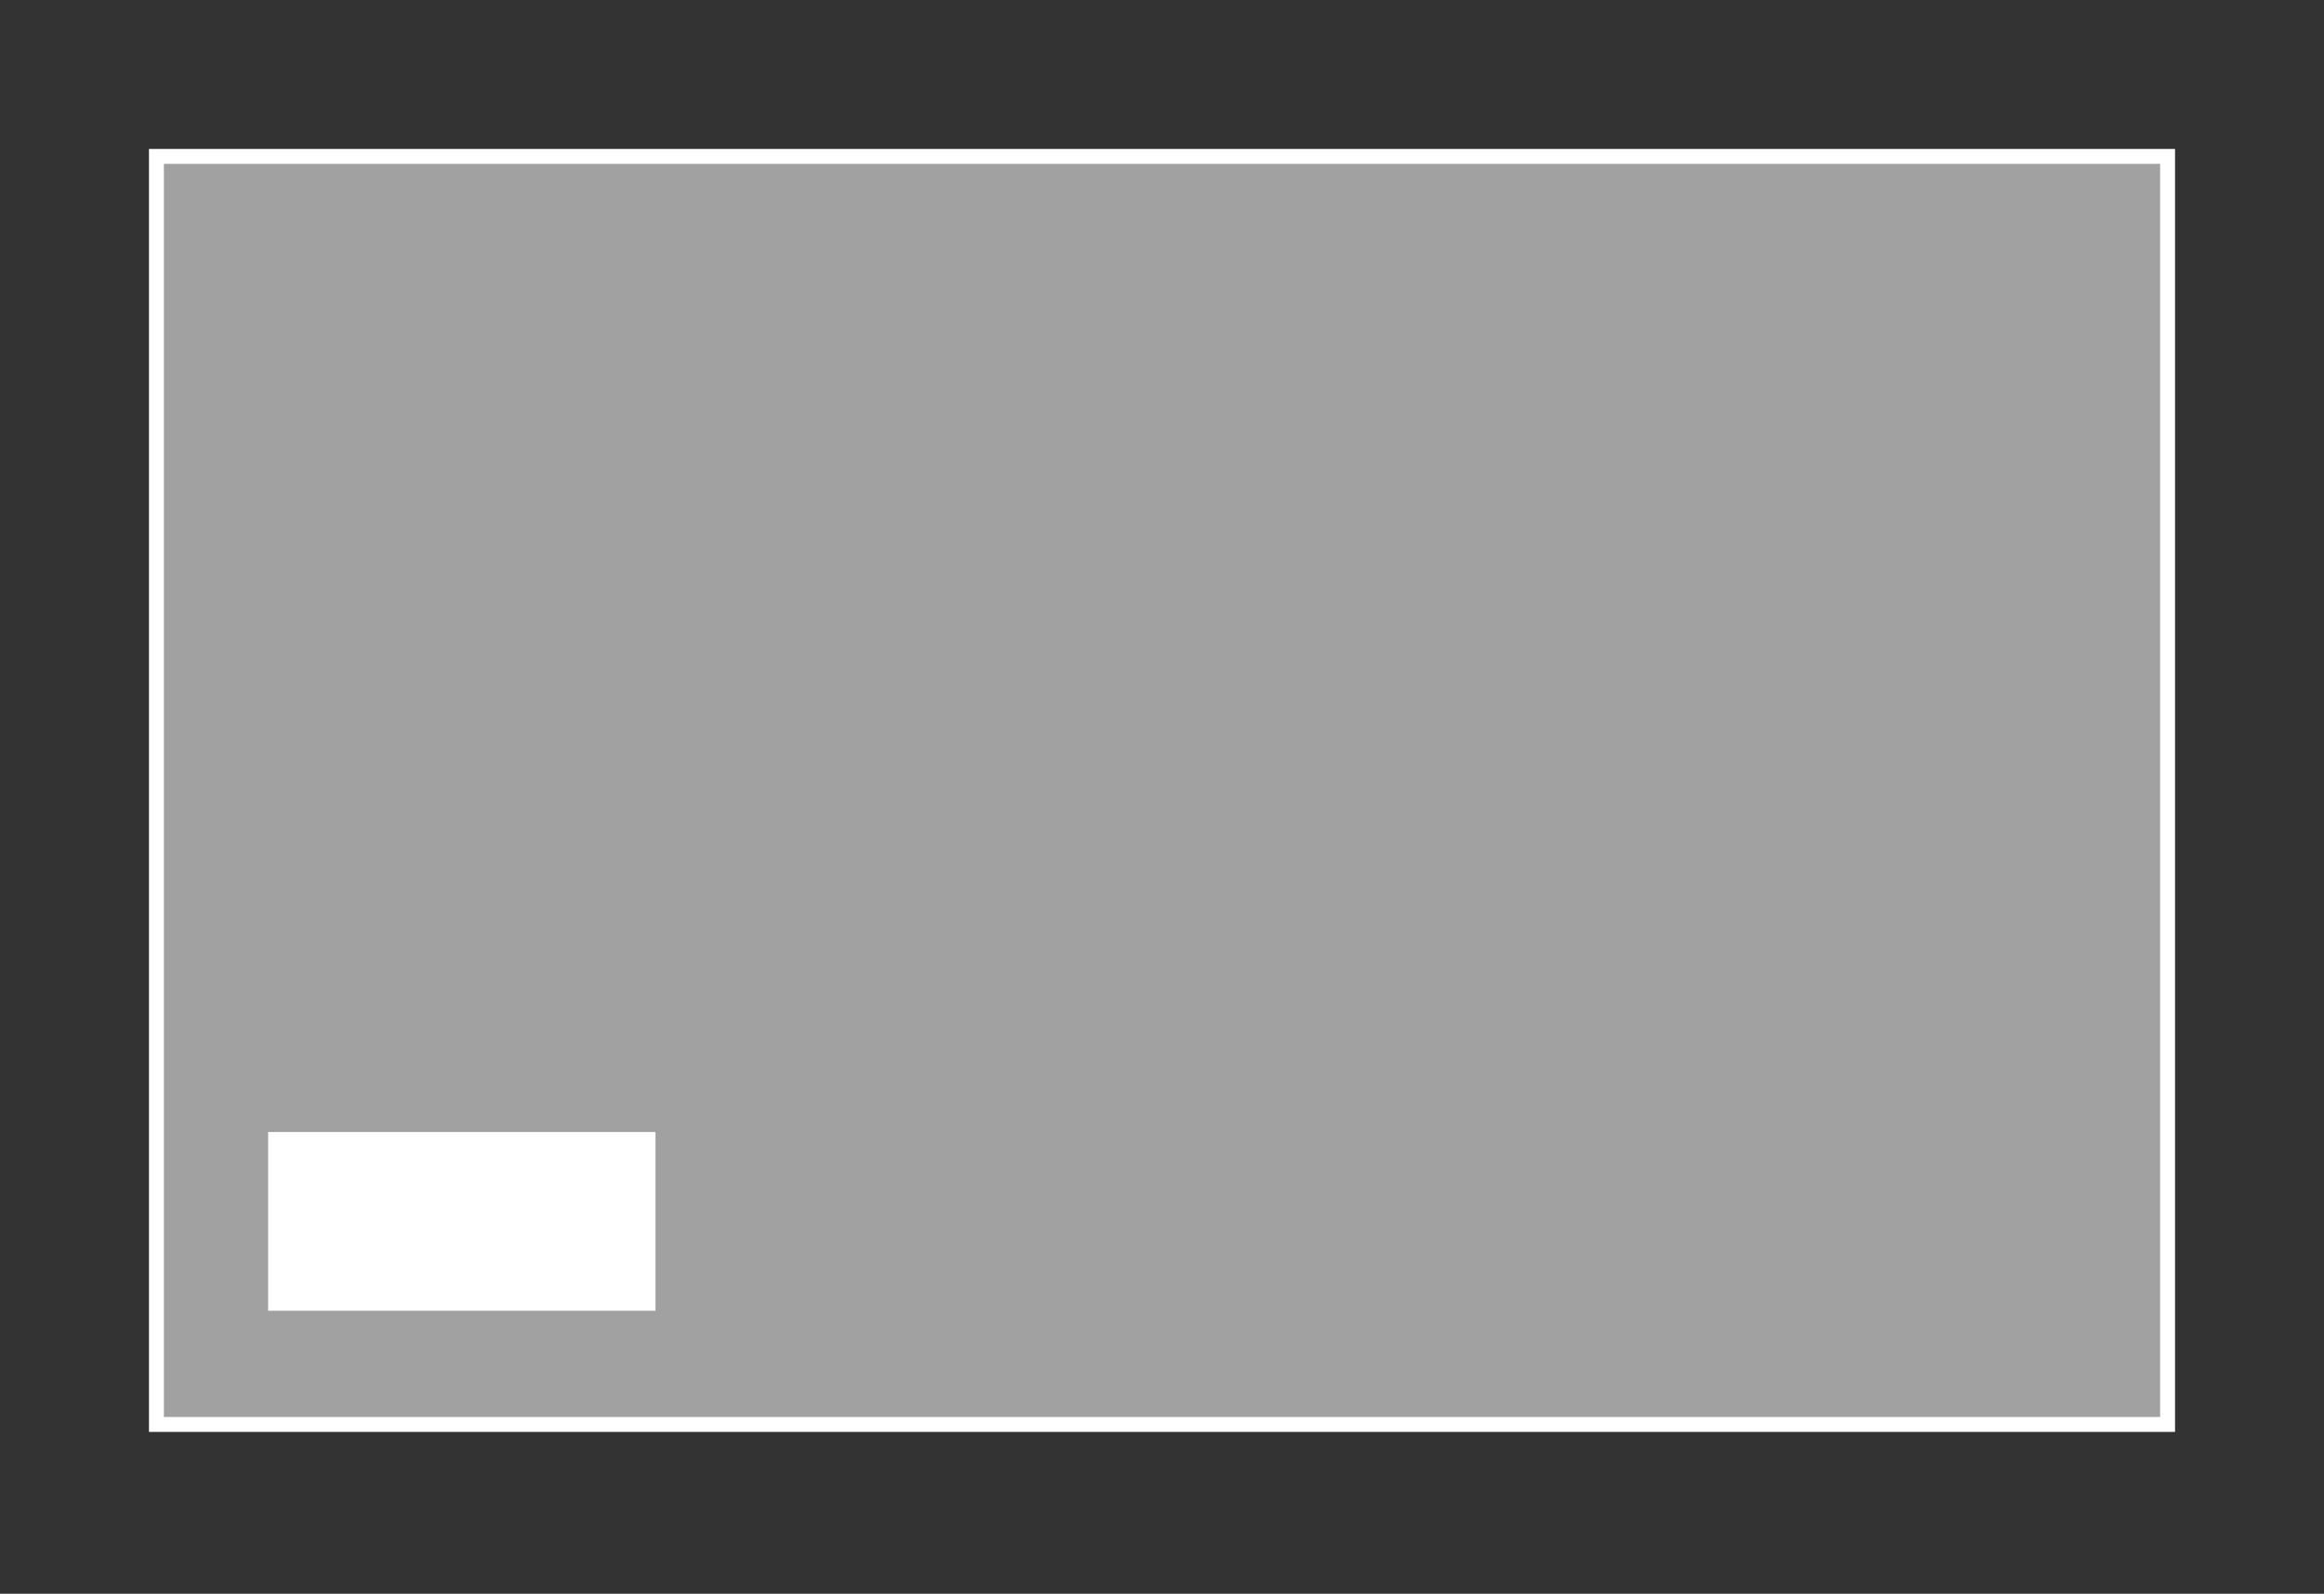 <?xml version="1.0" encoding="UTF-8"?>
<svg xmlns="http://www.w3.org/2000/svg" width="156" height="107" viewBox="0 0 156 107" fill="none">
  <rect x="0" y="0" width="156" height="107" fill="#333333" stroke="none"/>
  <rect x="10.5" y="10.5" width="135" height="85.133" fill="#A1A1A1" stroke="white"></rect>
  <rect x="18.25" y="76.25" width="25.5" height="11.5" fill="white" stroke="white" stroke-width="0.5"></rect>
</svg>
